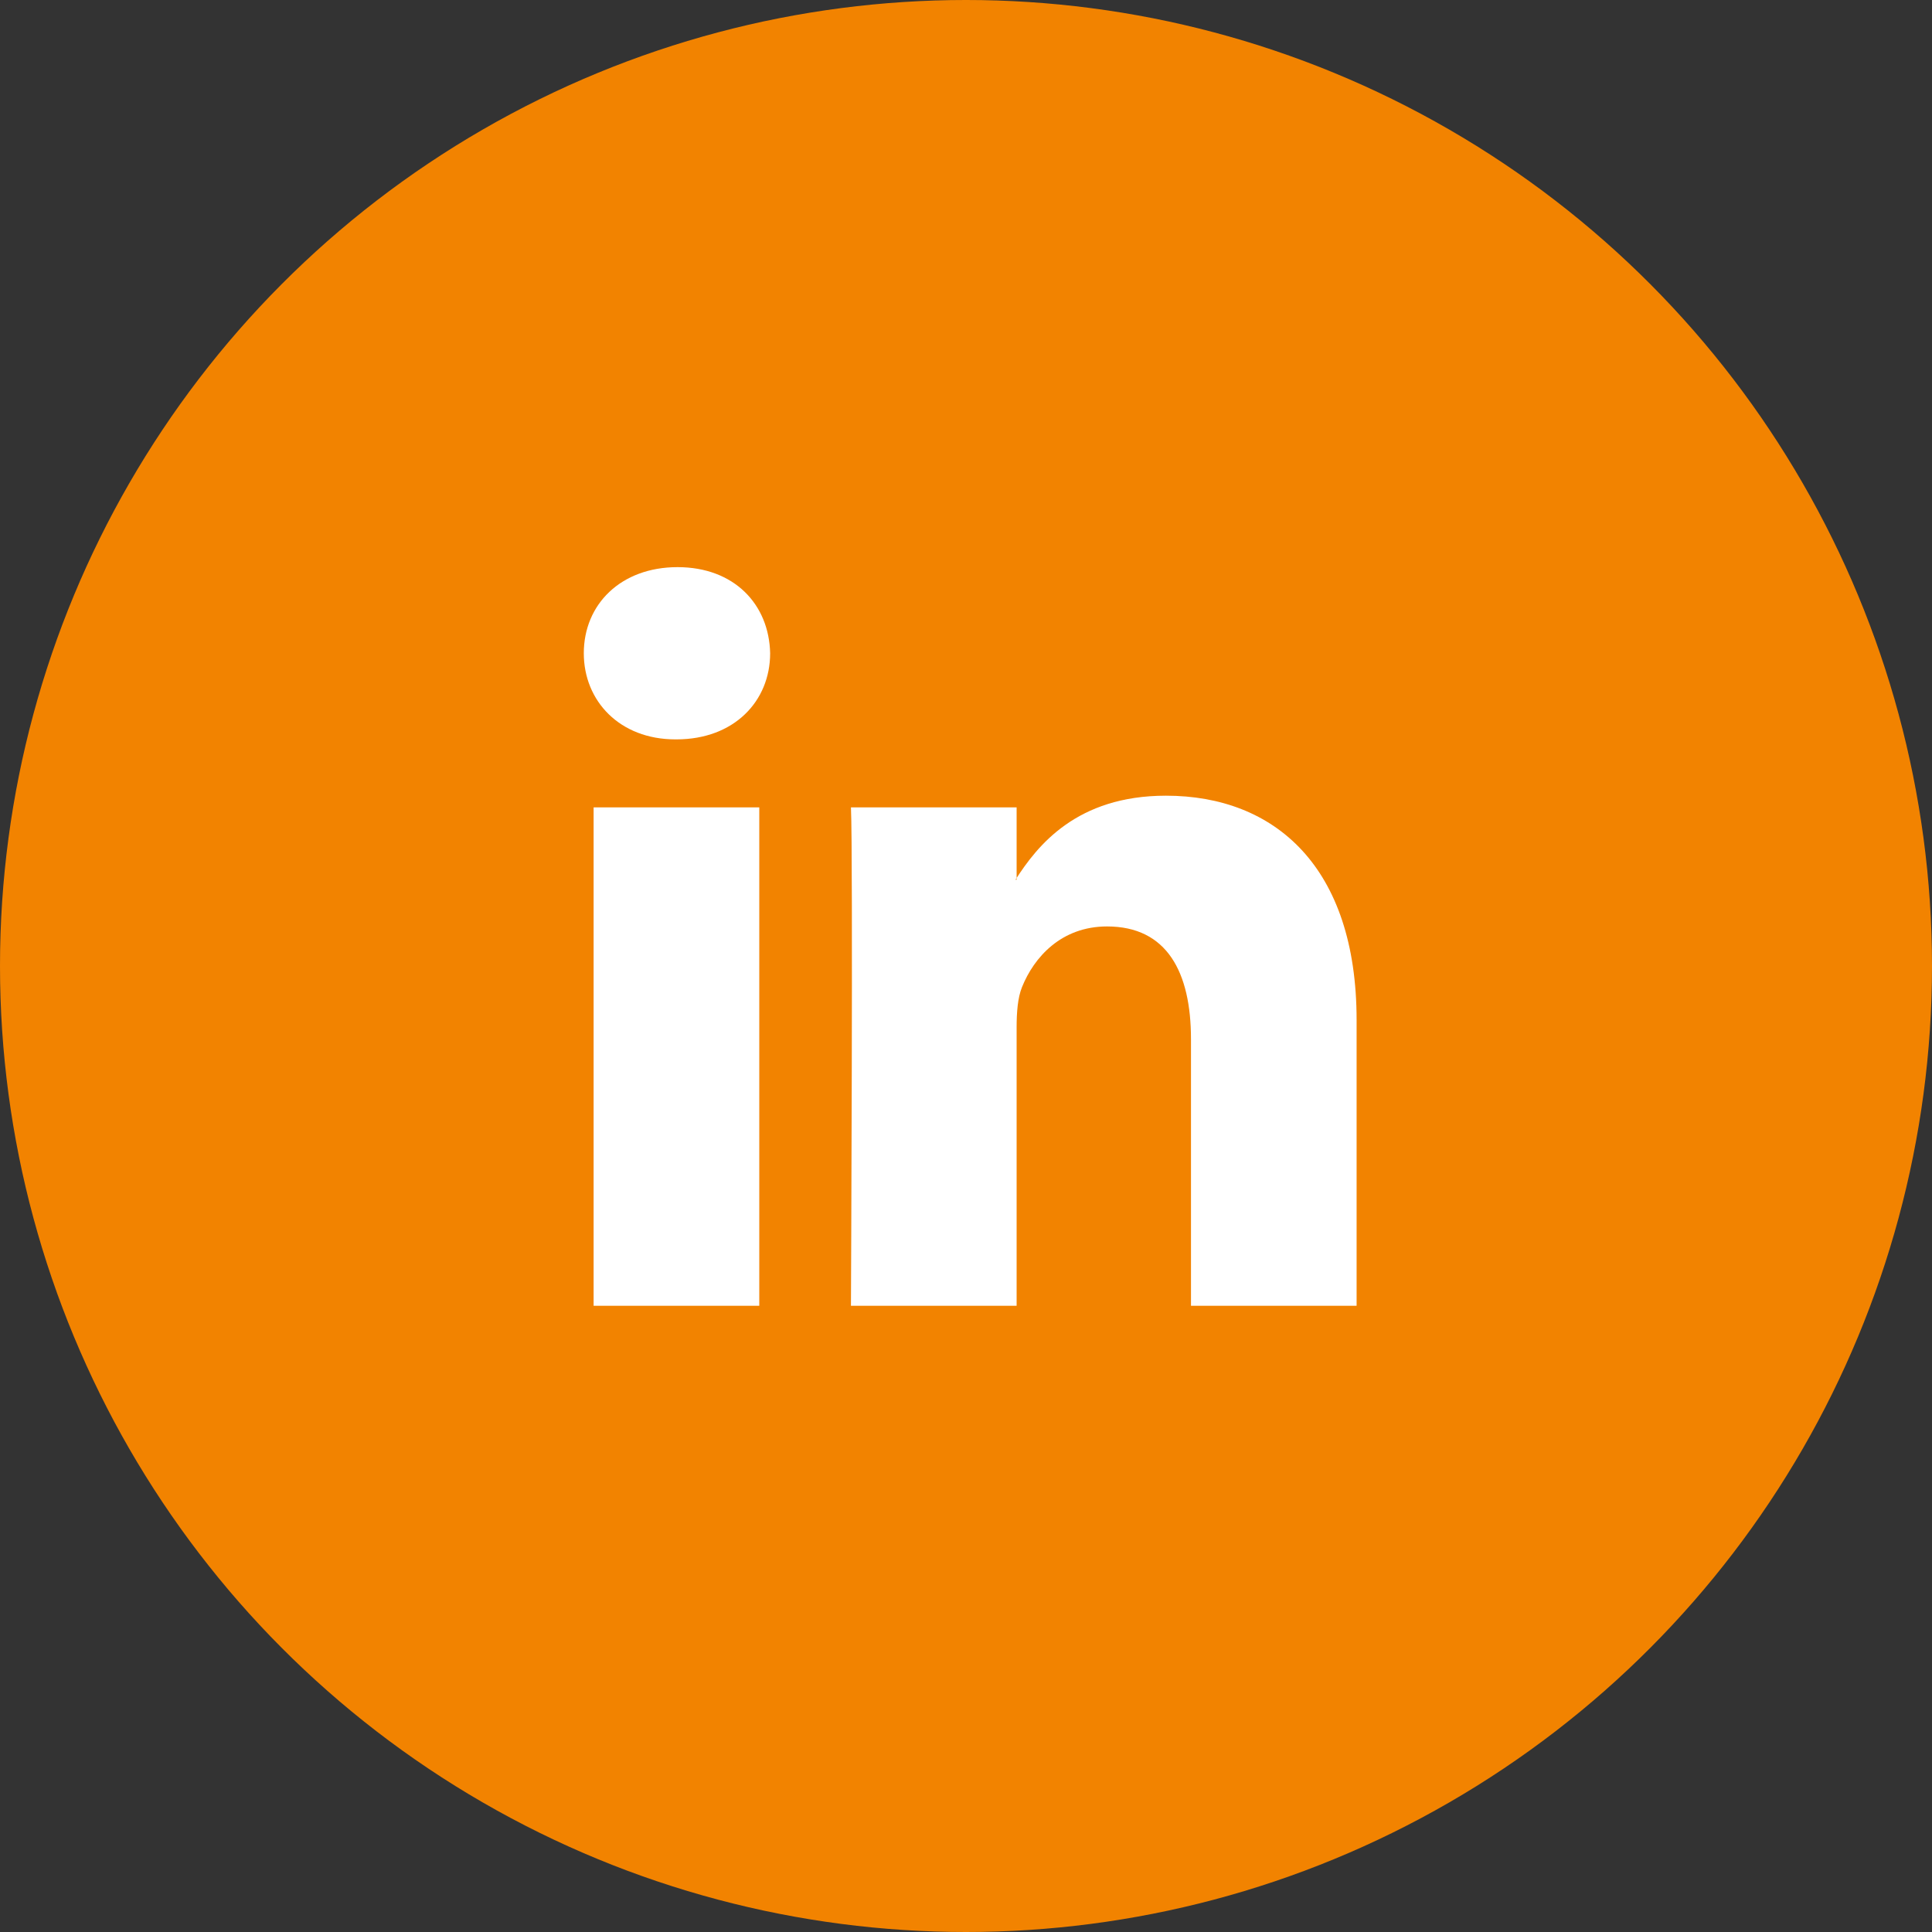 <?xml version="1.0" encoding="utf-8"?>
<svg width="40" height="40" viewBox="0 0 40 40" fill="none" xmlns="http://www.w3.org/2000/svg">
  <rect x="0" y="0" width="40" height="40" fill="#333333" stroke="none"/>
  <circle cx="20" cy="20" r="20" fill="#F28300"/>
  <path d="M 23.912 17.837 L 15.912 17.837 C 15.584 17.837 15.312 17.565 15.312 17.237 C 15.312 16.909 15.584 16.637 15.912 16.637 L 23.912 16.637 C 24.24 16.637 24.512 16.909 24.512 17.237 C 24.512 17.565 24.24 17.837 23.912 17.837 Z" fill="#F28300"/>
  <path d="M 20.712 21.837 L 15.912 21.837 C 15.584 21.837 15.312 21.565 15.312 21.237 C 15.312 20.909 15.584 20.637 15.912 20.637 L 20.712 20.637 C 21.04 20.637 21.312 20.909 21.312 21.237 C 21.312 21.565 21.04 21.837 20.712 21.837 Z" fill="#F28300"/>
  <path fill-rule="evenodd" clip-rule="evenodd" d="M 15.72 27.035 L 15.72 16.716 L 12.29 16.716 L 12.29 27.035 L 15.72 27.035 Z M 14.005 15.308 C 15.201 15.308 15.945 14.515 15.945 13.525 C 15.923 12.512 15.201 11.742 14.028 11.742 C 12.854 11.742 12.087 12.512 12.087 13.525 C 12.087 14.515 12.832 15.308 13.983 15.308 L 14.005 15.308 Z M 17.618 27.035 C 17.618 27.035 17.663 17.685 17.618 16.716 L 21.048 16.716 L 21.048 18.213 L 21.025 18.213 C 21.476 17.509 22.288 16.474 24.139 16.474 C 26.396 16.474 28.087 17.949 28.087 21.119 L 28.087 27.035 L 24.658 27.035 L 24.658 21.515 C 24.658 20.128 24.162 19.181 22.92 19.181 C 21.973 19.181 21.408 19.819 21.16 20.436 C 21.07 20.656 21.048 20.964 21.048 21.273 L 21.048 27.035 L 17.618 27.035 Z" fill="white"/>
</svg>